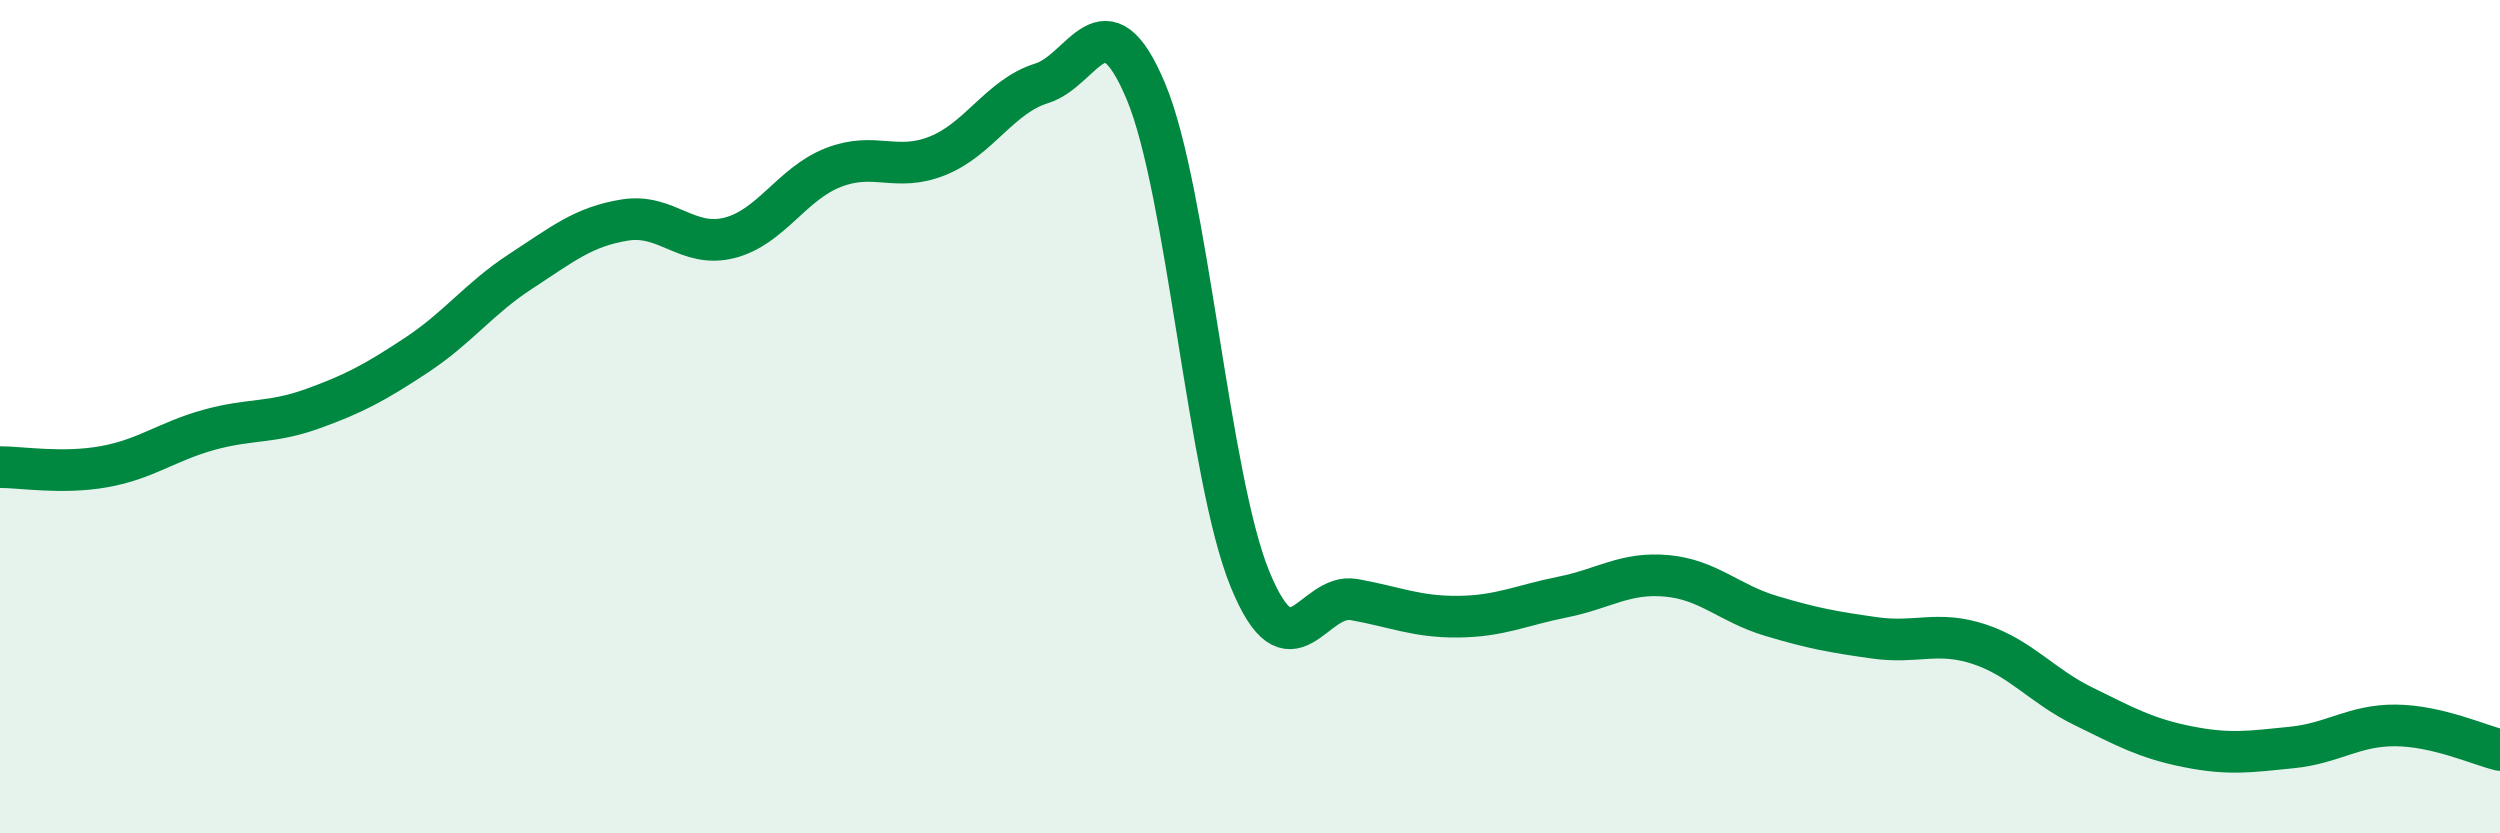 
    <svg width="60" height="20" viewBox="0 0 60 20" xmlns="http://www.w3.org/2000/svg">
      <path
        d="M 0,11.21 C 0.5,11.21 1.5,11.38 2.5,11.2 C 3.5,11.02 4,10.6 5,10.32 C 6,10.04 6.5,10.17 7.5,9.81 C 8.5,9.45 9,9.18 10,8.52 C 11,7.86 11.5,7.16 12.5,6.51 C 13.5,5.86 14,5.44 15,5.28 C 16,5.12 16.5,5.96 17.5,5.71 C 18.5,5.46 19,4.41 20,4.02 C 21,3.63 21.5,4.14 22.5,3.74 C 23.5,3.34 24,2.31 25,2 C 26,1.69 26.5,-0.19 27.5,2.19 C 28.5,4.57 29,11.46 30,13.9 C 31,16.34 31.5,14.21 32.5,14.39 C 33.5,14.57 34,14.81 35,14.8 C 36,14.79 36.5,14.53 37.5,14.33 C 38.5,14.13 39,13.73 40,13.82 C 41,13.91 41.5,14.48 42.5,14.78 C 43.5,15.08 44,15.17 45,15.31 C 46,15.45 46.5,15.13 47.5,15.46 C 48.5,15.79 49,16.46 50,16.95 C 51,17.44 51.5,17.72 52.5,17.92 C 53.5,18.12 54,18.04 55,17.94 C 56,17.84 56.5,17.4 57.5,17.41 C 58.5,17.42 59.5,17.88 60,18L60 20L0 20Z"
        fill="#008740"
        opacity="0.1"
        stroke-linecap="round"
        stroke-linejoin="round"
      />
      <path
        d="M 0,11.21 C 0.5,11.21 1.5,11.38 2.5,11.2 C 3.5,11.02 4,10.6 5,10.32 C 6,10.04 6.5,10.17 7.5,9.81 C 8.5,9.45 9,9.18 10,8.52 C 11,7.86 11.5,7.16 12.5,6.51 C 13.5,5.86 14,5.44 15,5.28 C 16,5.12 16.5,5.96 17.5,5.71 C 18.5,5.46 19,4.41 20,4.02 C 21,3.63 21.5,4.14 22.5,3.74 C 23.5,3.34 24,2.31 25,2 C 26,1.69 26.5,-0.19 27.5,2.19 C 28.5,4.57 29,11.46 30,13.9 C 31,16.34 31.5,14.21 32.5,14.39 C 33.5,14.57 34,14.81 35,14.8 C 36,14.79 36.5,14.53 37.5,14.33 C 38.5,14.13 39,13.73 40,13.82 C 41,13.91 41.5,14.48 42.5,14.78 C 43.5,15.08 44,15.17 45,15.31 C 46,15.45 46.5,15.13 47.5,15.46 C 48.5,15.79 49,16.46 50,16.95 C 51,17.44 51.5,17.72 52.5,17.92 C 53.5,18.12 54,18.04 55,17.94 C 56,17.84 56.5,17.4 57.5,17.41 C 58.5,17.42 59.5,17.88 60,18"
        stroke="#008740"
        stroke-width="1"
        fill="none"
        stroke-linecap="round"
        stroke-linejoin="round"
      />
    </svg>
  